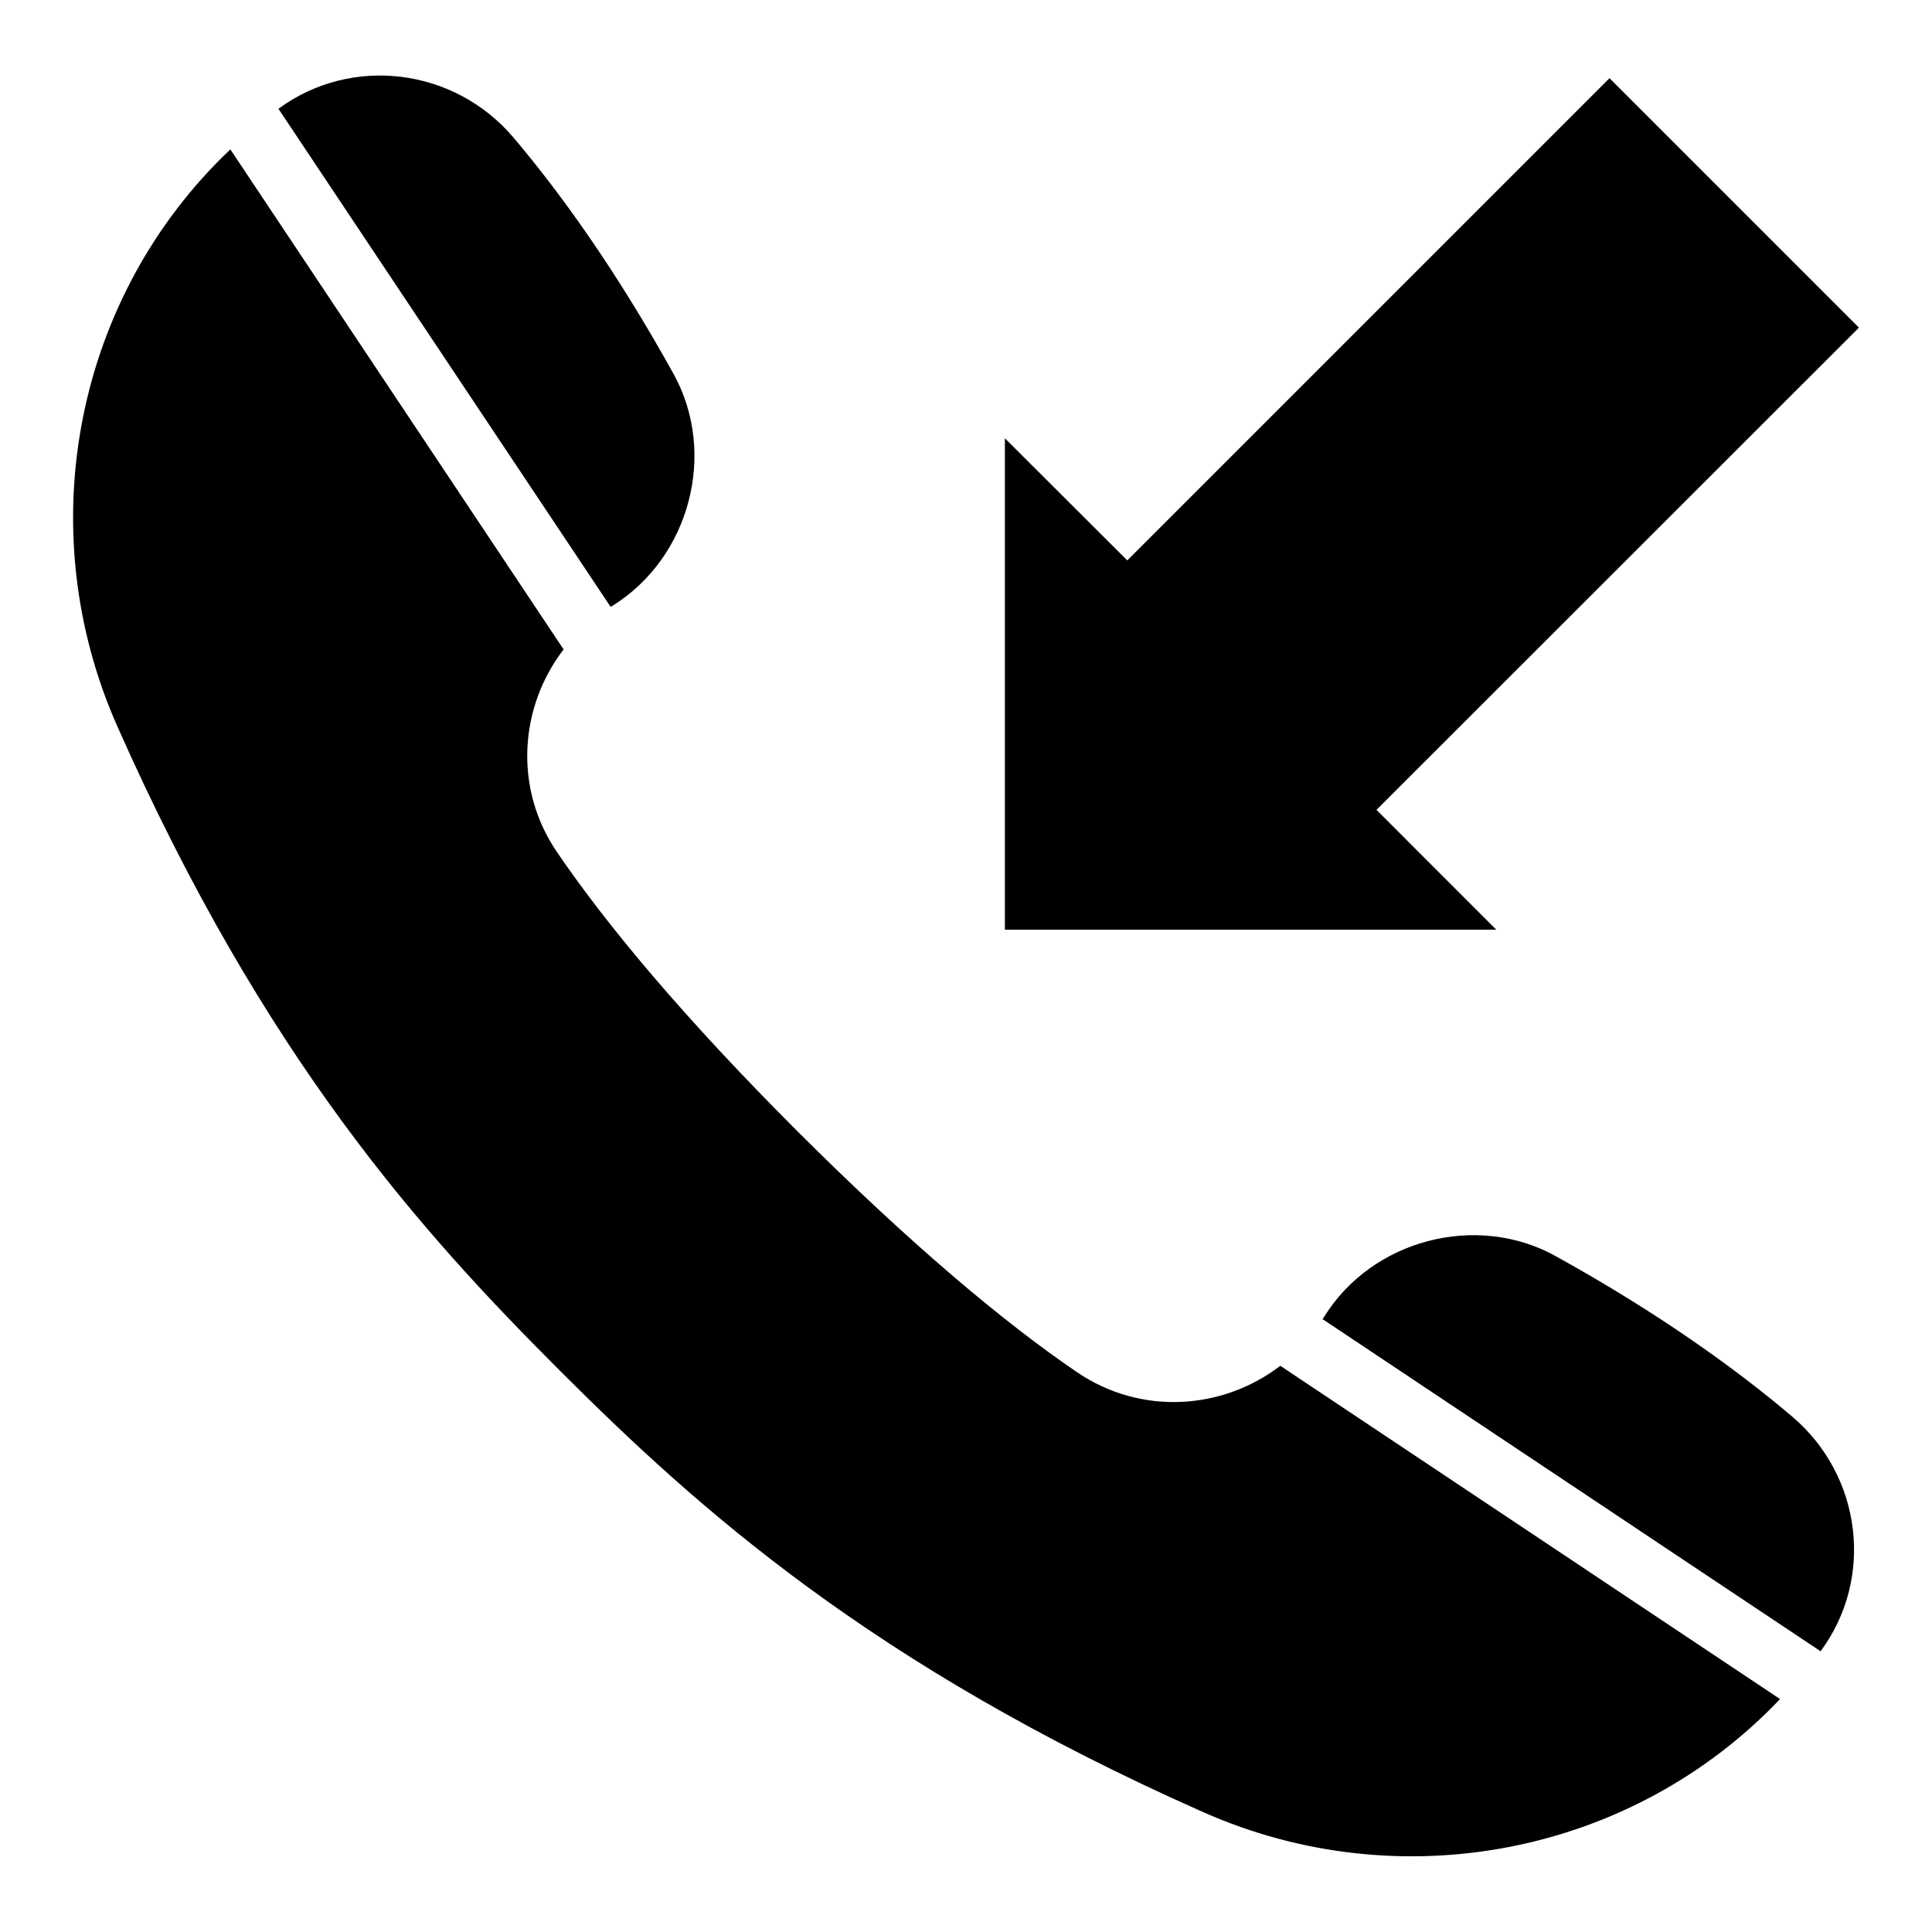 <?xml version="1.0" encoding="UTF-8"?>
<!-- Uploaded to: ICON Repo, www.iconrepo.com, Generator: ICON Repo Mixer Tools -->
<svg fill="#000000" width="800px" height="800px" version="1.1" viewBox="144 144 512 512" xmlns="http://www.w3.org/2000/svg">
 <g>
  <path d="m429.39 507.63c-19.16-13.055-43.664-33.512-73.969-63.738-30.305-30.305-50.688-54.809-63.738-73.969-11.602-16.871-10.078-38.551 1.68-53.816l-88.32-132.52c-41.066 38.93-53.281 100.38-29.922 152.97 39.008 87.938 80.531 133.97 117.1 170.53 36.562 36.562 82.594 78.09 170.53 117.1 52.594 23.359 113.97 11.145 152.98-29.922l-132.44-88.316c-15.344 11.754-37.023 13.203-53.895 1.676z"/>
  <path d="m556.25 476.87c-20.992-11.602-48.625-4.352-61.297 16.031l-0.457 0.688 131.98 88.016c14.352-19.391 10.914-46.641-7.633-62.289-14.504-12.293-34.887-27.102-62.598-42.445z"/>
  <path d="m306.49 304.43c20.305-12.746 27.633-40.305 16.031-61.297-15.344-27.711-30.152-48.168-42.441-62.672-15.648-18.473-42.898-21.906-62.289-7.633l88.016 131.98z"/>
  <path d="m508.78 358.62 127.86-127.79-66.105-66.105-127.79 127.79-32.441-32.367v130.23h130.23z"/>
 </g>
</svg>